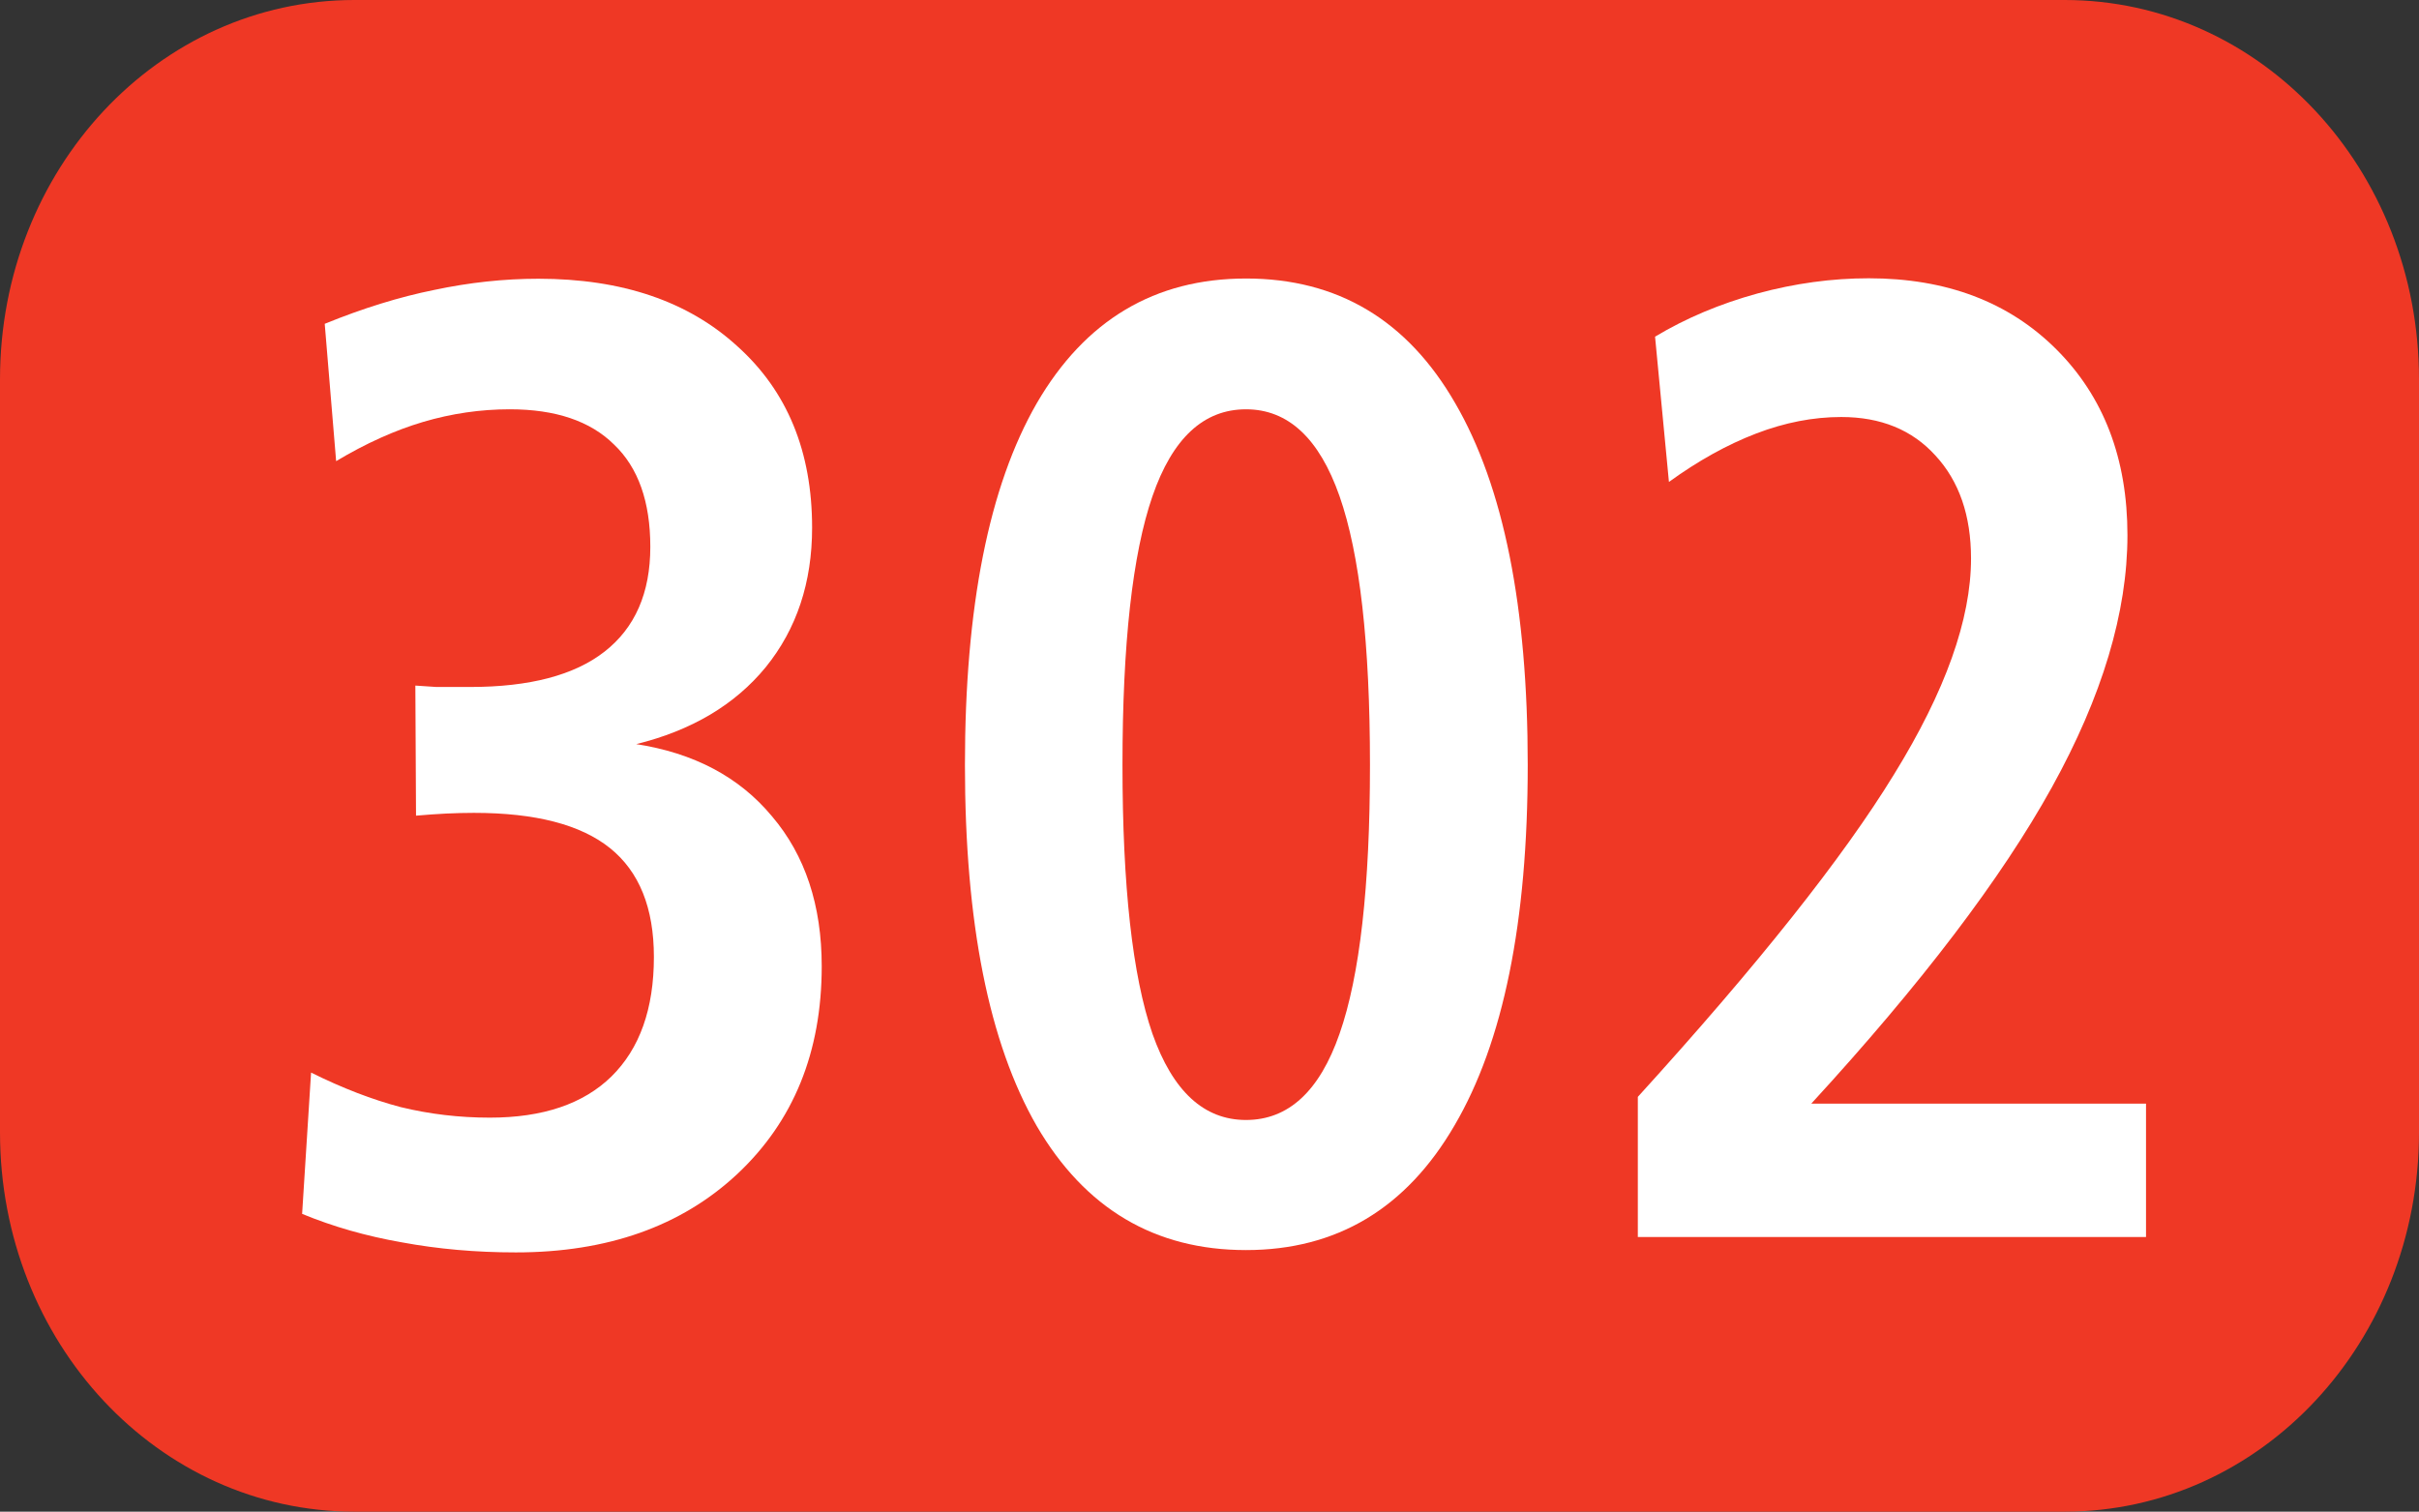 <?xml version="1.0" encoding="UTF-8" standalone="no"?>
<!-- Created with Inkscape (http://www.inkscape.org/) -->

<svg
   width="10.583mm"
   height="6.615mm"
   viewBox="0 0 10.583 6.615"
   version="1.1"
   id="svg143158"
   inkscape:version="1.1 (c68e22c387, 2021-05-23)"
   sodipodi:docname="302.svg"
   xmlns:inkscape="http://www.inkscape.org/namespaces/inkscape"
   xmlns:sodipodi="http://sodipodi.sourceforge.net/DTD/sodipodi-0.dtd"
   xmlns="http://www.w3.org/2000/svg"
   xmlns:svg="http://www.w3.org/2000/svg">
  <rect x="0" y="0" width="10.583" height="6.615" fill="#333333" stroke="none"/>
  <sodipodi:namedview
     id="namedview143160"
     pagecolor="#ffffff"
     bordercolor="#666666"
     borderopacity="1.0"
     inkscape:pageshadow="2"
     inkscape:pageopacity="0.0"
     inkscape:pagecheckerboard="0"
     inkscape:document-units="mm"
     showgrid="false"
     fit-margin-top="0"
     fit-margin-left="0"
     fit-margin-right="0"
     fit-margin-bottom="0"
     inkscape:zoom="2.6832492"
     inkscape:cx="7.6399911"
     inkscape:cy="81.803807"
     inkscape:window-width="1920"
     inkscape:window-height="1017"
     inkscape:window-x="-8"
     inkscape:window-y="-8"
     inkscape:window-maximized="1"
     inkscape:current-layer="layer1" />
  <defs
     id="defs143155" />
  <g
     inkscape:label="Calque 1"
     inkscape:groupmode="layer"
     id="layer1"
     transform="translate(-96.729,-174.183)">
    <path
       id="rect33376"
       style="fill:#ef3825;stroke:#000000;stroke-width:0"
       d="m 98.28,174.183 h 7.481 c 0.859,0 1.551,0.74 1.551,1.66 v 3.295 c 0,0.919 -0.692,1.66 -1.551,1.66 h -7.481 c -0.859,0 -1.551,-0.74 -1.551,-1.66 v -3.295 c 0,-0.919 0.692,-1.66 1.551,-1.66 z" />
    <g
       aria-label="302"
       transform="scale(0.979,1.022)"
       id="text33378"
       style="font-weight:bold;font-size:3.175px;line-height:0%;font-family:'Humnst777 Cn BT';-inkscape-font-specification:'Humnst777 Cn BT Bold';text-align:center;letter-spacing:0px;word-spacing:0px;text-anchor:middle;fill:#ffffff;stroke-width:0.265">
      <path
         d="m 101.643,173.619 q 0.392,0.057 0.611,0.31 0.222,0.25 0.222,0.642 0,0.551 -0.378,0.89 -0.375,0.335 -0.989,0.335 -0.267,0 -0.509,-0.043 -0.239,-0.04 -0.446,-0.122 l 0.04,-0.605 q 0.21,0.1 0.401,0.148 0.193,0.045 0.398,0.045 0.355,0 0.543,-0.176 0.19,-0.179 0.19,-0.512 0,-0.315 -0.196,-0.466 -0.196,-0.151 -0.608,-0.151 -0.06,0 -0.125,0.003 -0.062,0.003 -0.134,0.009 l -0.003,-0.557 q 0.045,0.003 0.094,0.006 0.051,0 0.151,0 0.398,0 0.6,-0.151 0.205,-0.153 0.205,-0.449 0,-0.29 -0.162,-0.438 -0.159,-0.151 -0.466,-0.151 -0.196,0 -0.387,0.054 -0.19,0.054 -0.389,0.168 l -0.051,-0.588 q 0.256,-0.1 0.489,-0.145 0.236,-0.048 0.466,-0.048 0.56,0 0.89,0.29 0.333,0.287 0.333,0.776 0,0.352 -0.207,0.597 -0.207,0.242 -0.58,0.33 z"
         style="font-size:5.821px;line-height:1.25"
         id="path143215" />
      <path
         d="m 104.372,172.186 q -0.284,0 -0.418,0.372 -0.134,0.372 -0.134,1.151 0,0.779 0.134,1.151 0.136,0.369 0.418,0.369 0.284,0 0.418,-0.369 0.136,-0.372 0.136,-1.151 0,-0.779 -0.136,-1.151 -0.136,-0.372 -0.418,-0.372 z m 0,-0.56 q 0.614,0 0.935,0.534 0.324,0.534 0.324,1.549 0,1.009 -0.327,1.543 -0.324,0.534 -0.932,0.534 -0.611,0 -0.935,-0.531 -0.321,-0.534 -0.321,-1.546 0,-1.015 0.321,-1.549 0.324,-0.534 0.935,-0.534 z"
         style="font-size:5.821px;line-height:1.25"
         id="path143217" />
      <path
         d="m 106.899,175.159 h 1.495 v 0.571 h -2.271 v -0.6 q 0.804,-0.847 1.145,-1.381 0.344,-0.534 0.344,-0.924 0,-0.276 -0.159,-0.441 -0.156,-0.165 -0.421,-0.165 -0.188,0 -0.381,0.071 -0.193,0.071 -0.389,0.207 l -0.062,-0.622 q 0.207,-0.119 0.458,-0.185 0.25,-0.065 0.497,-0.065 0.52,0 0.838,0.304 0.318,0.304 0.318,0.796 0,0.495 -0.338,1.08 -0.338,0.585 -1.074,1.353 z"
         style="font-size:5.821px;line-height:1.25"
         id="path143219" />
    </g>
  </g>
</svg>
